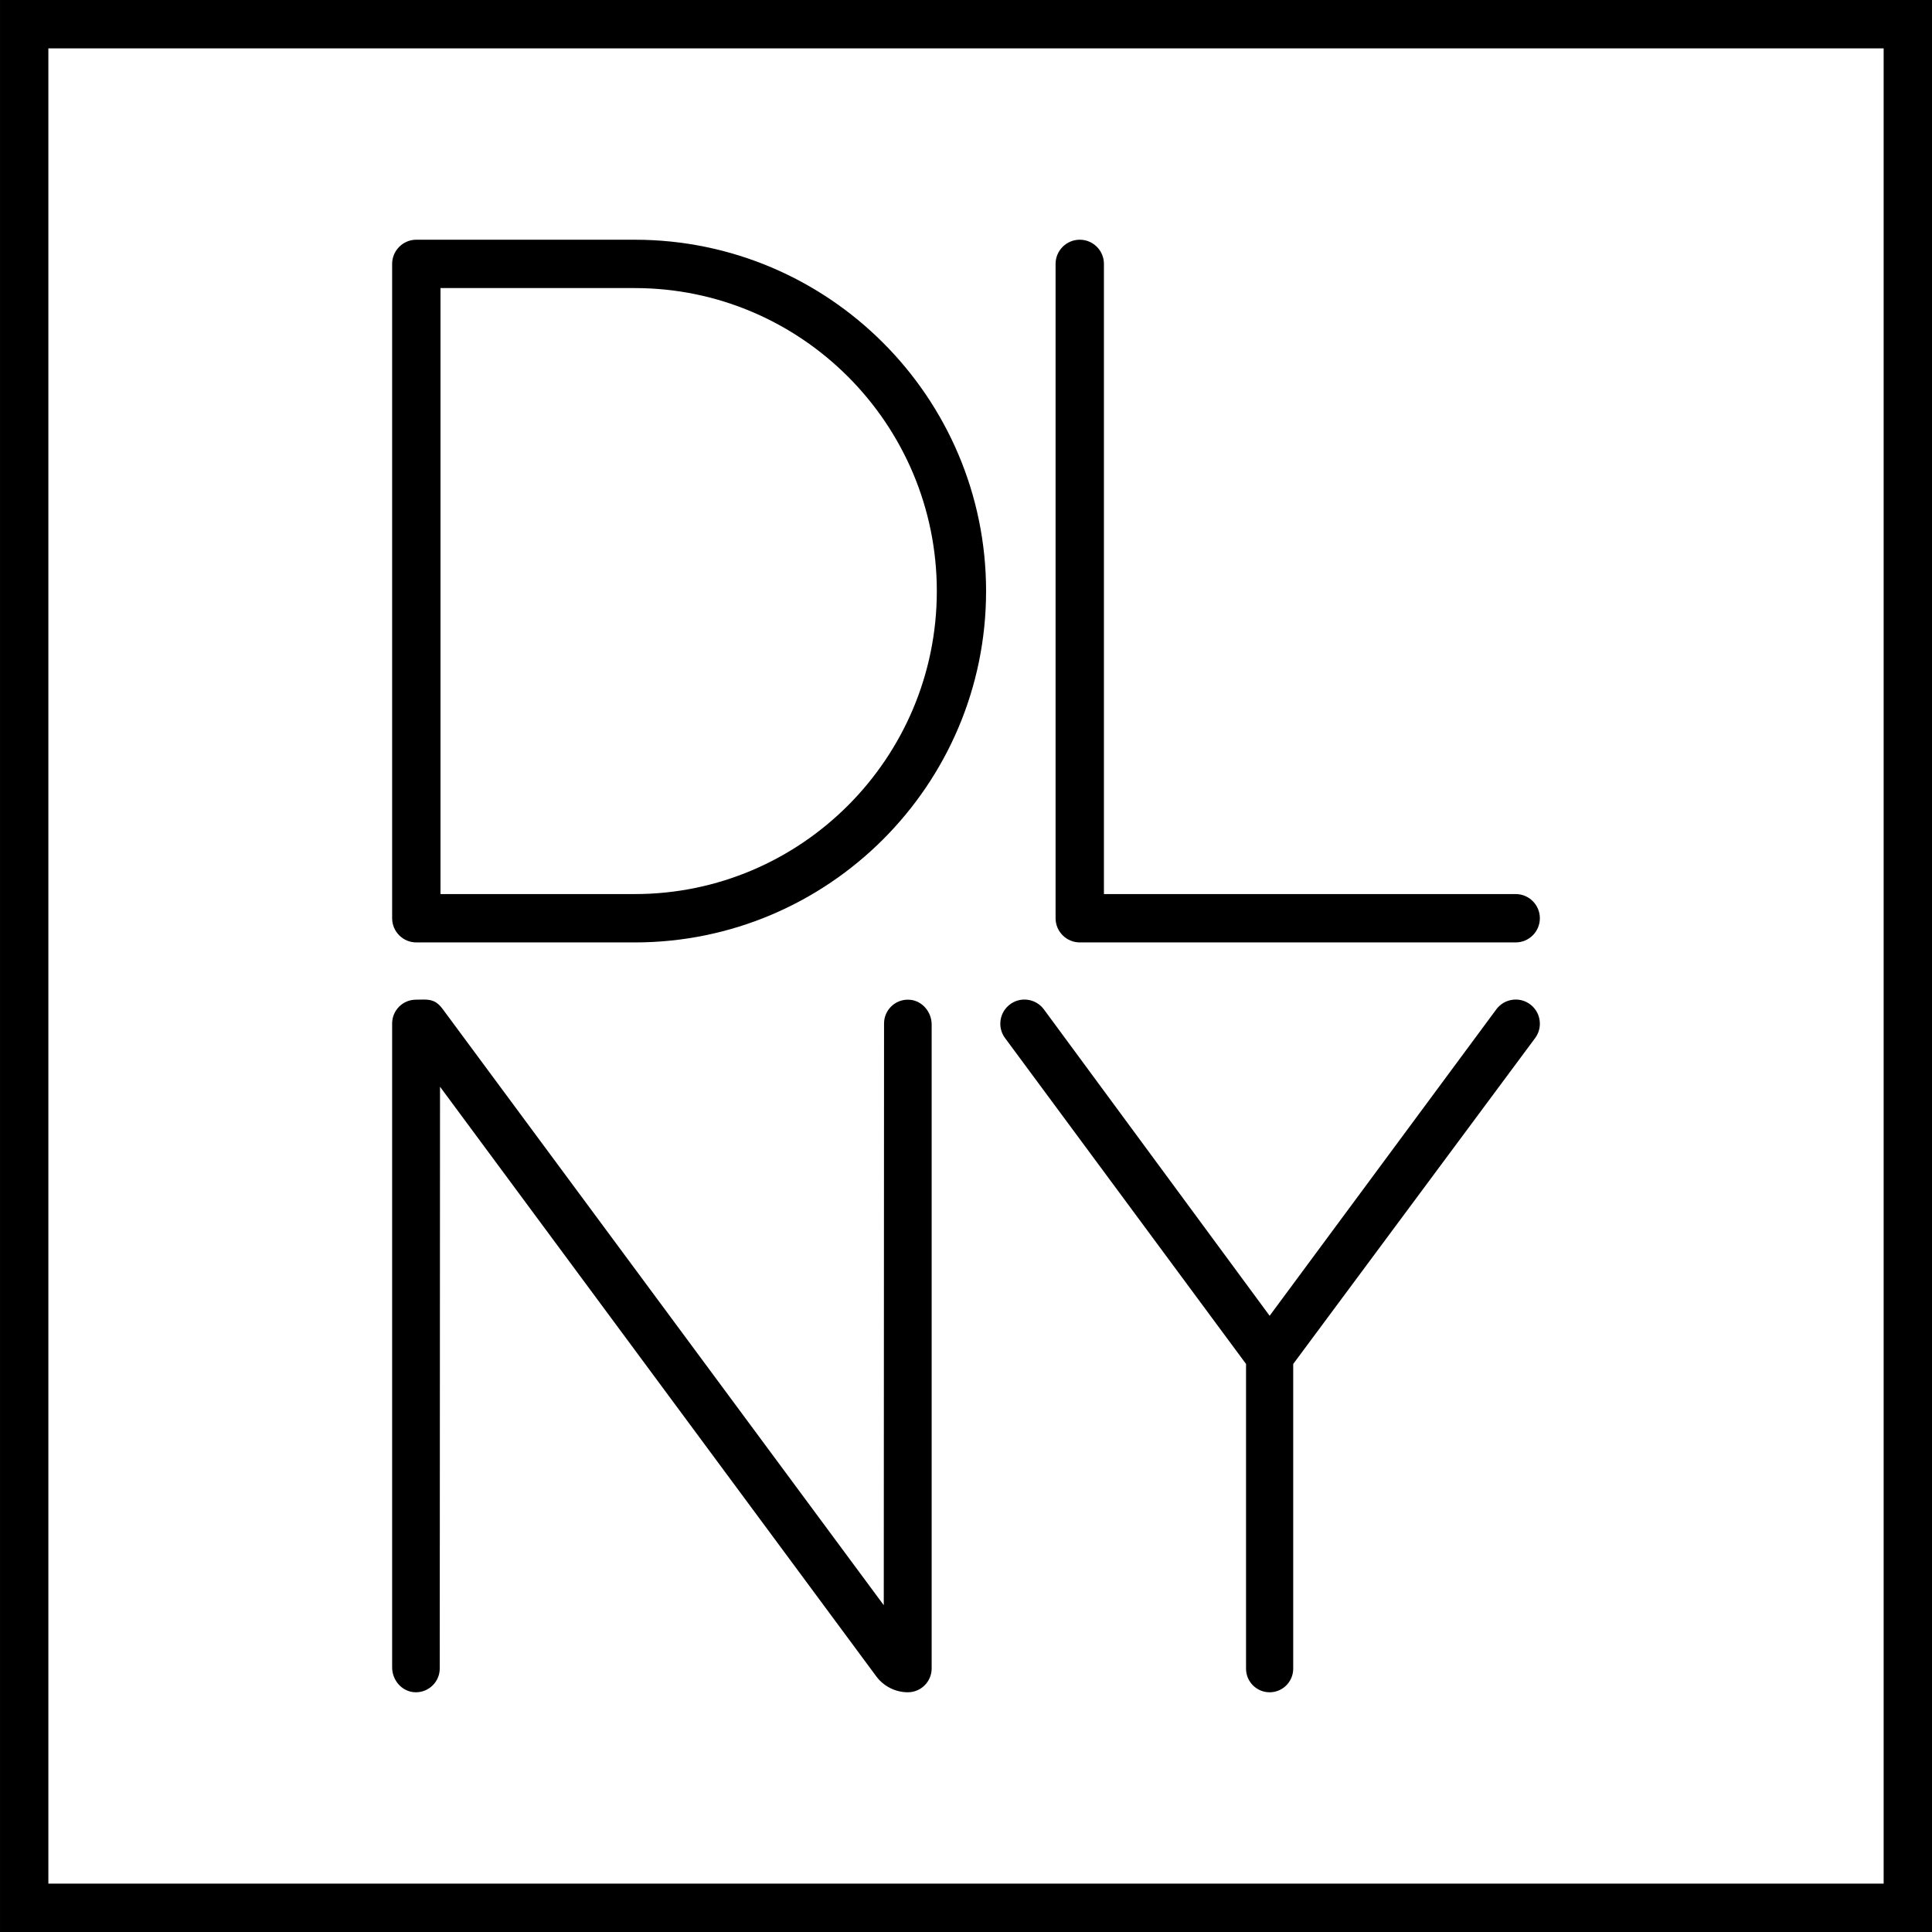 <?xml version="1.0" encoding="UTF-8"?>
<svg xmlns="http://www.w3.org/2000/svg" id="a" viewBox="0 0 285.033 285.032">
  <defs>
    <style>.c{stroke-width:0px;}</style>
  </defs>
  <path class="c" d="m134.297,147.503c-.119-.012-.24-.018-.36-.018-.938,0-1.82.365-2.483,1.029-.663.663-1.028,1.545-1.028,2.484l-.041,85.824-65.11-88.001c-.838-1.133-1.645-1.354-2.756-1.354-.162,0-.333.004-.516.008-.198.005-.409.01-.638.01-1.936,0-3.512,1.575-3.512,3.512v94.995c0,1.873,1.385,3.479,3.153,3.656.119.012.24.018.359.018,1.936,0,3.512-1.576,3.512-3.512l.04-85.825,64.361,86.988c1.088,1.471,2.83,2.349,4.66,2.349,1.937,0,3.512-1.575,3.512-3.512v-94.995c0-1.873-1.385-3.479-3.153-3.656Z"></path>
  <path class="c" d="m227.141,150.508c-.139-.941-.636-1.772-1.4-2.338-.619-.46-1.351-.703-2.118-.703-.175,0-.351.013-.526.039-.942.14-1.773.638-2.34,1.402l-33.445,45.213-33.308-45.208c-.567-.766-1.397-1.265-2.337-1.406-.177-.026-.355-.039-.532-.039-.765,0-1.496.242-2.113.699-.764.566-1.263,1.396-1.404,2.336-.141.94.093,1.88.659,2.645l35.554,48.081v44.959c0,1.918,1.56,3.479,3.479,3.479s3.479-1.561,3.479-3.479v-44.957l35.688-48.077c.567-.764.803-1.703.663-2.644Z"></path>
  <path class="c" d="m223.613,131.904h-60.747V38.932c0-1.966-1.6-3.566-3.567-3.566s-3.567,1.6-3.567,3.566v96.538c0,1.966,1.6,3.566,3.567,3.566h64.314c1.967,0,3.567-1.6,3.567-3.566,0-1.967-1.6-3.567-3.567-3.567Z"></path>
  <path class="c" d="m93.644,35.367h-32.224c-1.967,0-3.567,1.6-3.567,3.567v96.538c0,1.967,1.6,3.567,3.567,3.567h32.224c28.582,0,51.835-23.253,51.835-51.836s-23.253-51.835-51.835-51.835Zm44.567,51.835c0,24.649-19.992,44.702-44.567,44.702h-28.657V42.5h28.657c24.574,0,44.567,20.053,44.567,44.702Z"></path>
  <path class="c" d="m277.899,7.134v270.764H7.135V7.134h270.764M285.033-0H.001v285.032h285.032V-0h0Z"></path>
</svg>
